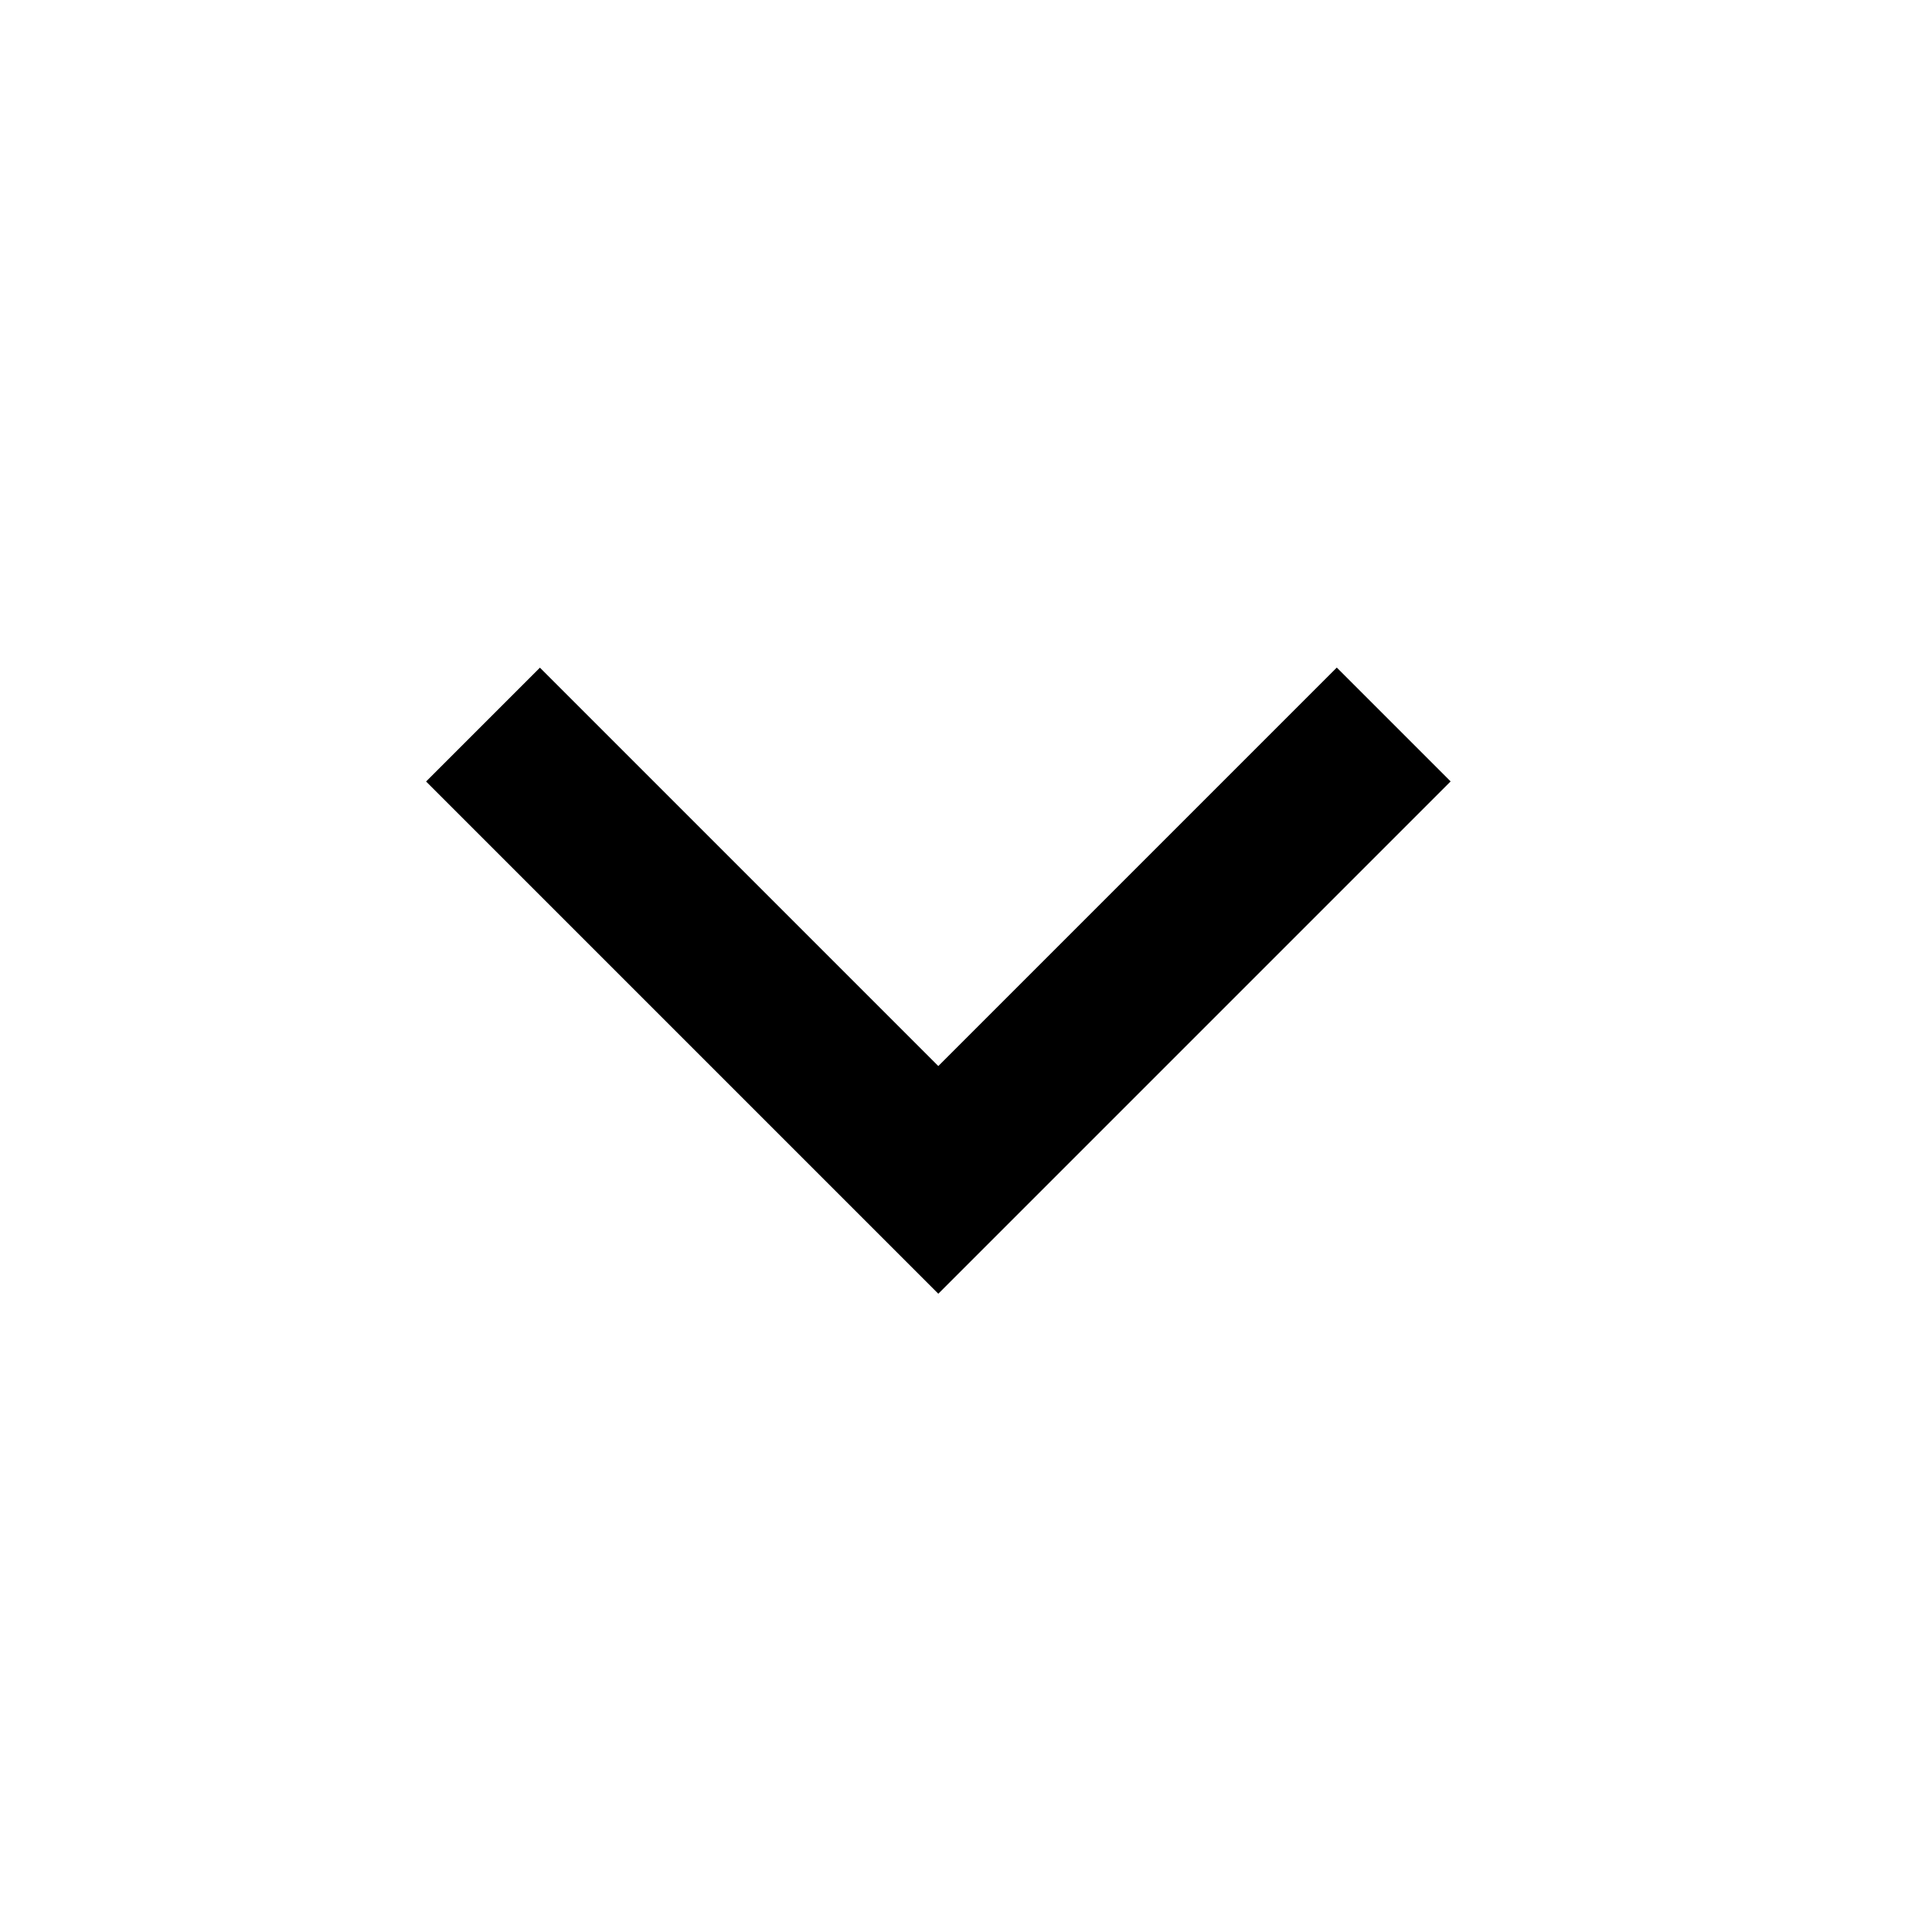 <svg width="24" height="24" viewBox="0 0 24 24" fill="none" xmlns="http://www.w3.org/2000/svg">
<g id="LS_UI-Icons">
<path id="Vector" d="M6 9.001L11.656 14.657L17.313 9" stroke="black" stroke-width="2"/>
</g>
</svg>
